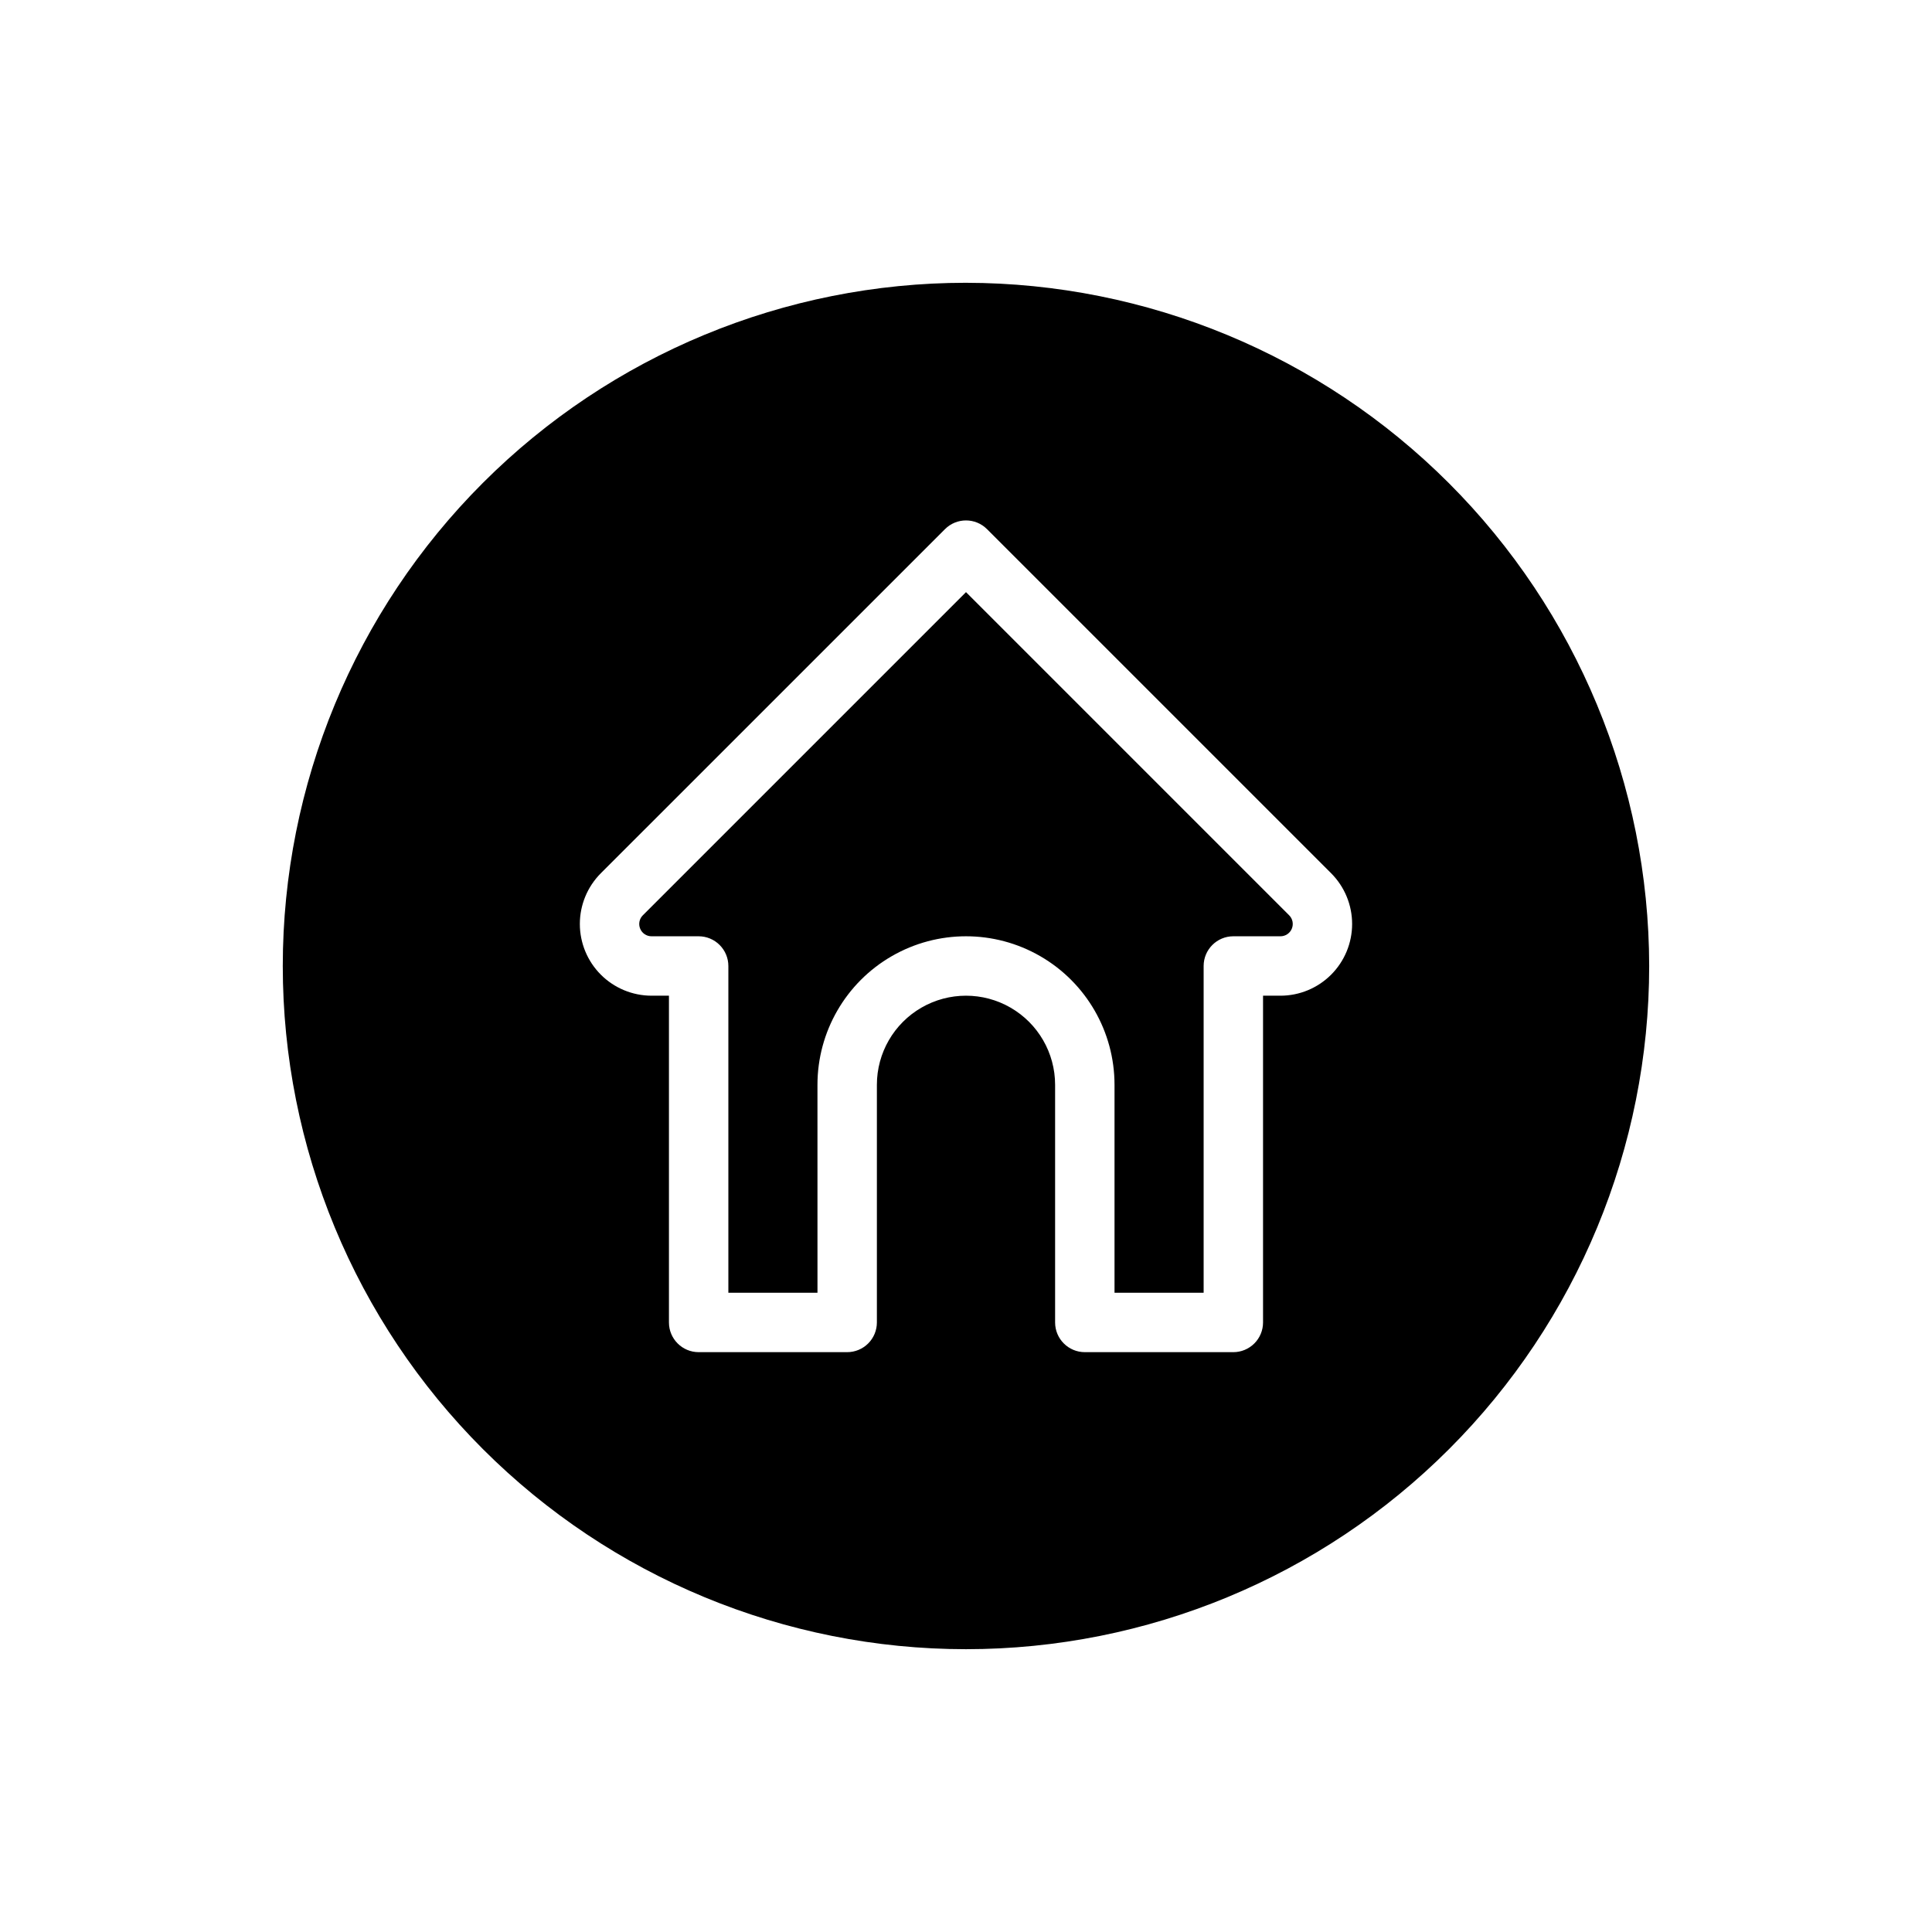 <?xml version="1.0" encoding="UTF-8"?>
<!-- Uploaded to: ICON Repo, www.svgrepo.com, Generator: ICON Repo Mixer Tools -->
<svg fill="#000000" width="800px" height="800px" version="1.1" viewBox="144 144 512 512" xmlns="http://www.w3.org/2000/svg">
 <g>
  <path d="m400 300.92-85.641 85.641c-0.934 0.93-1.215 2.332-0.707 3.551 0.504 1.223 1.695 2.016 3.012 2.012h12.484c2.09 0 4.094 0.832 5.566 2.309 1.477 1.477 2.309 3.477 2.309 5.566v86.59h23.617l-0.004-55.102c0-14.062 7.504-27.059 19.684-34.09 12.176-7.031 27.18-7.031 39.359 0 12.176 7.031 19.68 20.027 19.68 34.09v55.105h23.617v-86.594c0-4.348 3.523-7.875 7.871-7.875h12.484c1.32 0.004 2.512-0.793 3.016-2.016s0.223-2.625-0.719-3.555z"/>
  <path d="m400 218.94c-48.02 0-94.074 19.074-128.03 53.031-33.957 33.953-53.031 80.008-53.031 128.03s19.074 94.07 53.031 128.02c33.953 33.957 80.008 53.031 128.03 53.031s94.07-19.074 128.02-53.031c33.957-33.953 53.031-80.004 53.031-128.02-0.055-48.004-19.148-94.023-53.09-127.97-33.941-33.941-79.965-53.035-127.96-53.09zm83.332 188.93h-4.613v86.59c0 2.09-0.828 4.094-2.305 5.566-1.477 1.477-3.481 2.309-5.566 2.309h-39.359c-4.348 0-7.875-3.527-7.875-7.875v-62.973c0-8.438-4.5-16.234-11.809-20.453-7.305-4.219-16.309-4.219-23.613 0-7.309 4.219-11.809 12.016-11.809 20.453v62.977-0.004c0 2.09-0.828 4.094-2.305 5.566-1.477 1.477-3.481 2.309-5.566 2.309h-39.363c-4.348 0-7.871-3.527-7.871-7.875v-86.59h-4.613c-5.039-0.004-9.867-2.008-13.434-5.57-3.562-3.562-5.562-8.395-5.566-13.434 0-5.039 1.996-9.871 5.555-13.438l91.215-91.203c3.074-3.074 8.055-3.074 11.129 0l91.207 91.203c3.559 3.566 5.555 8.398 5.555 13.438 0 5.035-2.004 9.867-5.562 13.43-3.562 3.566-8.391 5.57-13.43 5.574z"/>
 </g>
</svg>